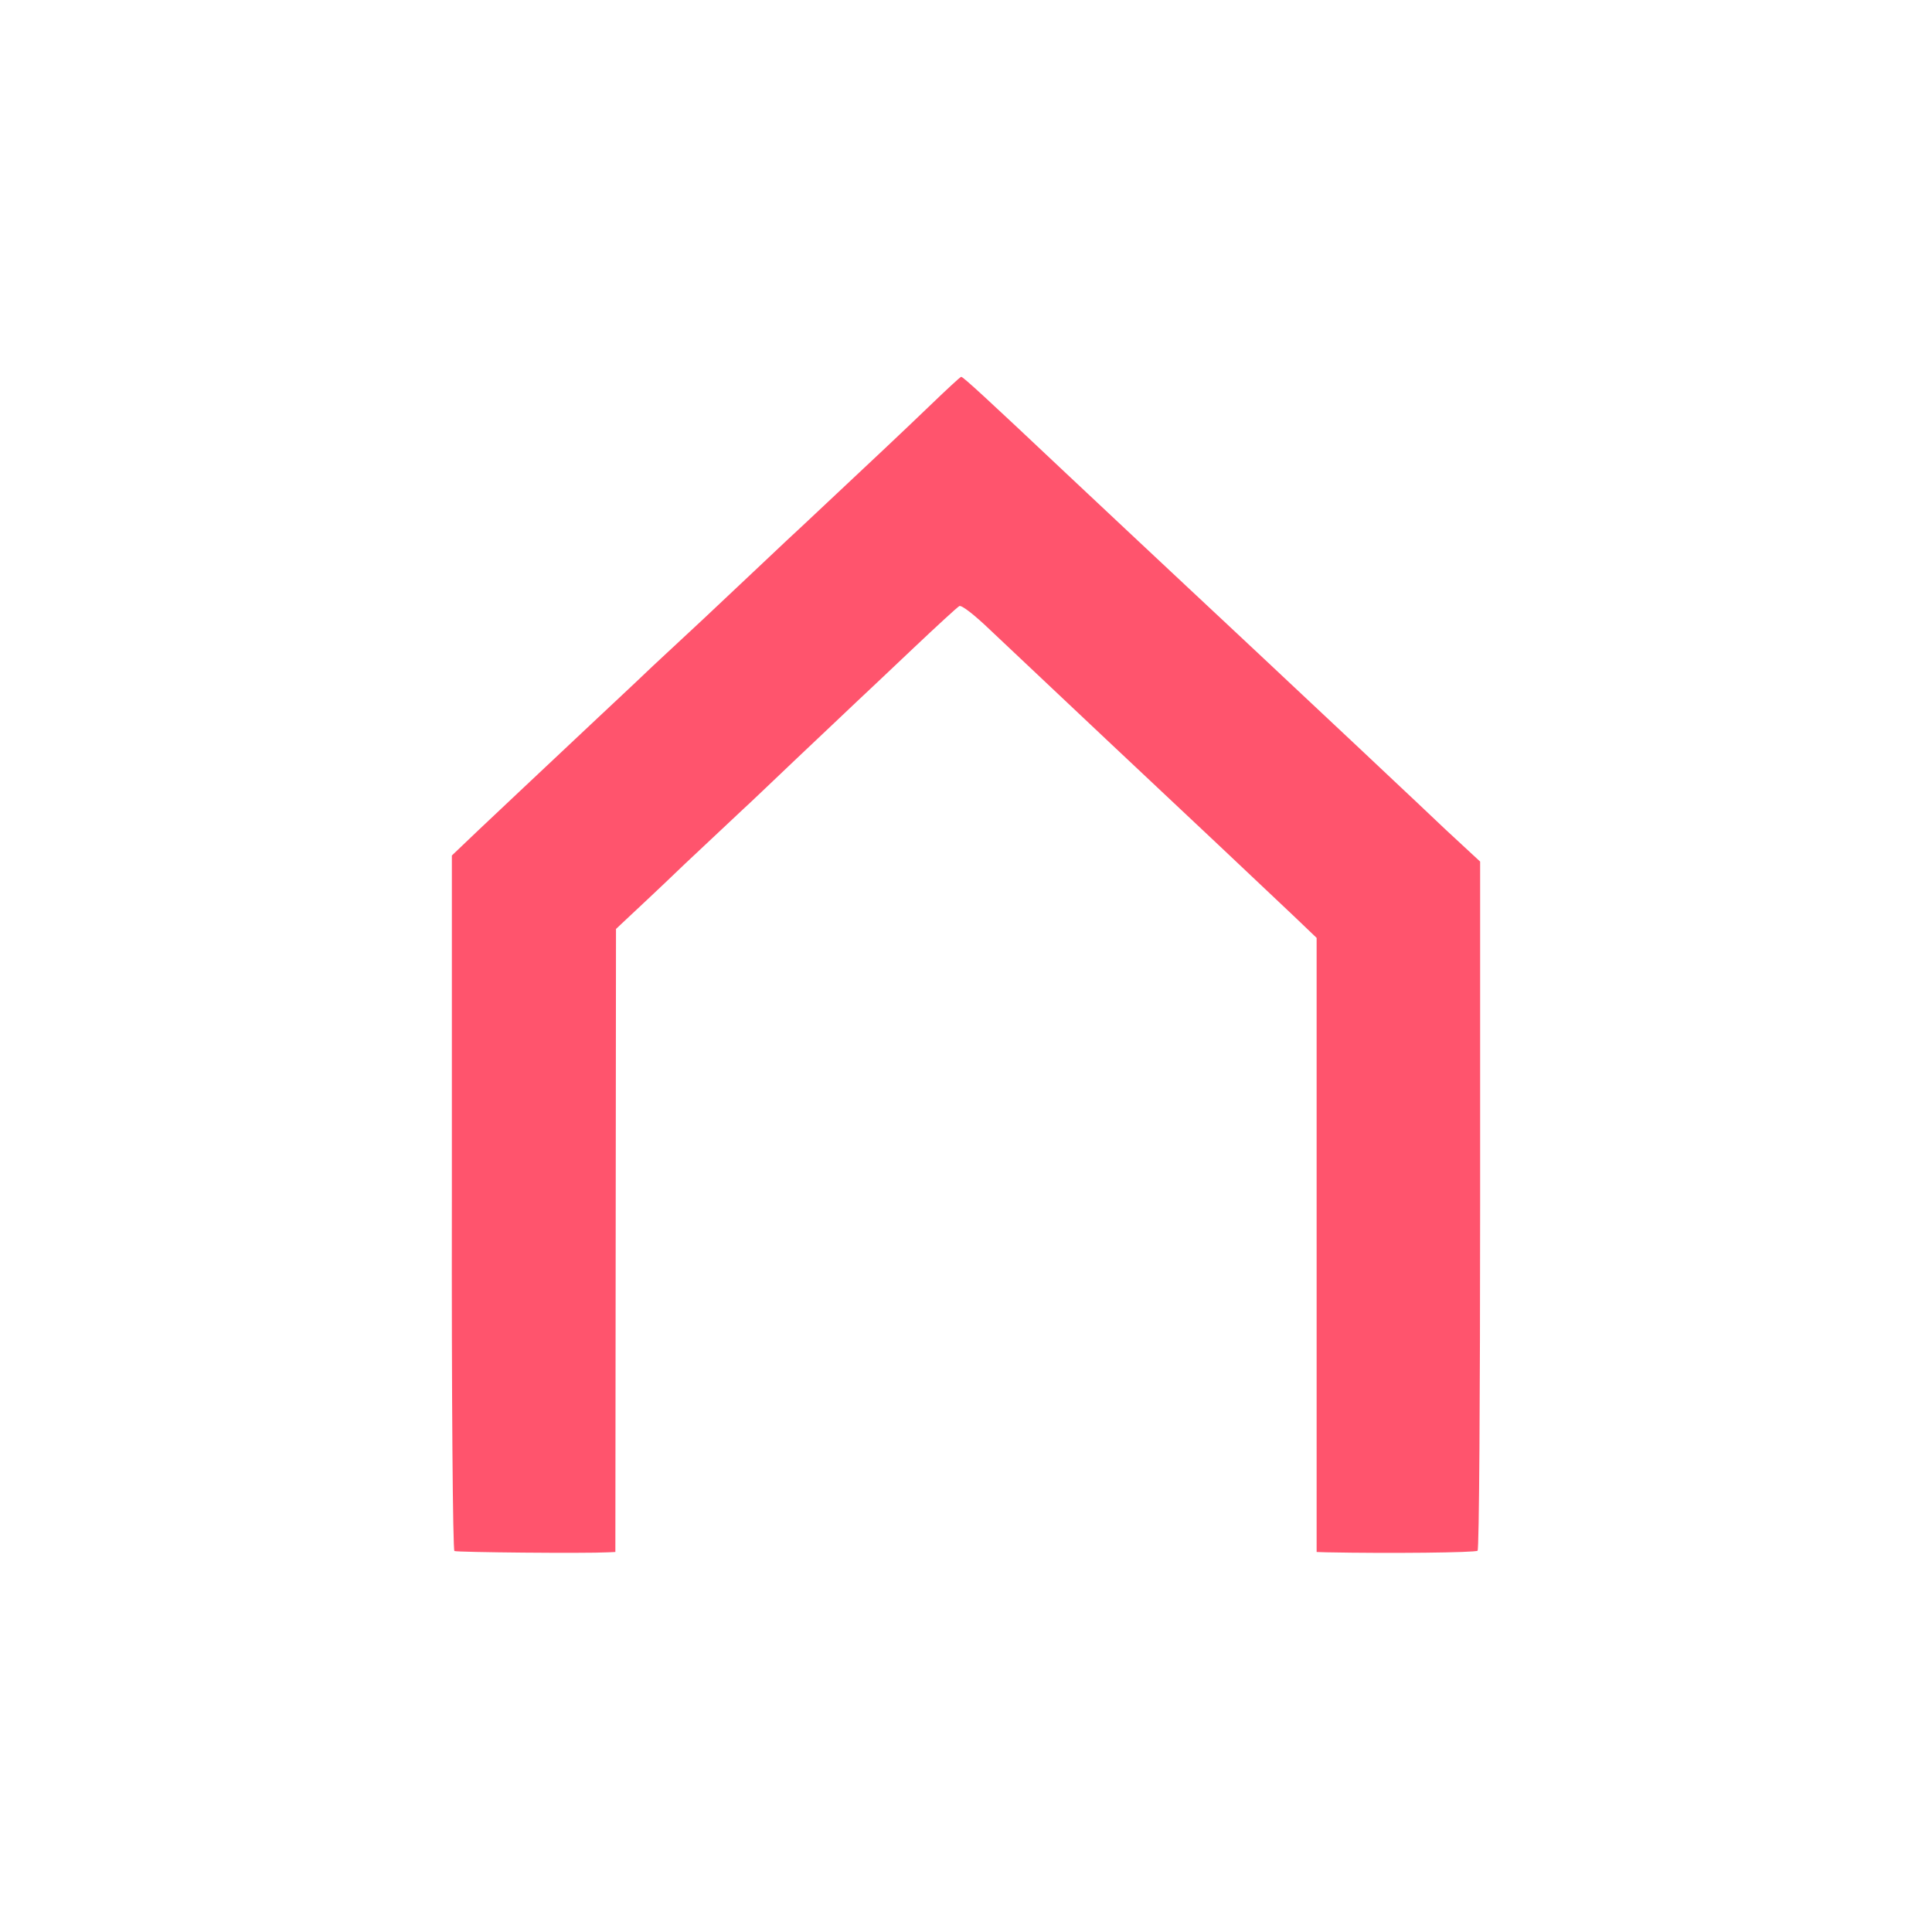 <svg xmlns="http://www.w3.org/2000/svg" width="806.667" height="806.667" version="1.0" viewBox="0 0 605 605"><path fill="#ff546d" d="M290.9 127.3c-8.1 7.8-16.3 15.5-38.8 36.6-2 1.8-9.3 8.7-16.3 15.3s-14 13.2-15.5 14.6-8.6 8-15.8 14.7c-7.1 6.8-14.9 14-17.1 16.1-23.7 22.3-29.8 28-37.3 35.1l-8.6 8.2v108.6c-.1 61 .3 108.9.8 109.2.7.4 40.7.8 48.3.4l2.1-.1.1-97.6.1-97.5 3.3-3.1c1.8-1.7 10.1-9.4 18.3-17.3 8.3-7.8 16.4-15.4 18-16.9 1.7-1.5 9.3-8.8 17-16.1s16.1-15.2 18.6-17.6c2.6-2.4 10.6-10 17.9-16.9s13.7-12.8 14.4-13.2 4.7 2.7 9.7 7.5c7.4 7 14.6 13.8 36.8 34.7 26.4 24.8 46.6 43.8 58.5 55.1l6.9 6.6V486l3.1.1c19.8.4 46.7.1 47.3-.5.5-.4.8-49.1.8-108.3V269.8l-10.9-10.1c-5.9-5.6-13.1-12.4-16-15.1-4.3-4.1-13.4-12.6-33-31-2.2-2.1-9.5-8.9-16.1-15.1S373.9 185.8 372 184c-4.7-4.4-29.8-27.9-38.5-36.1-24.6-23.2-31.9-29.9-32.5-29.9-.3 0-4.8 4.2-10.1 9.3"/></svg>